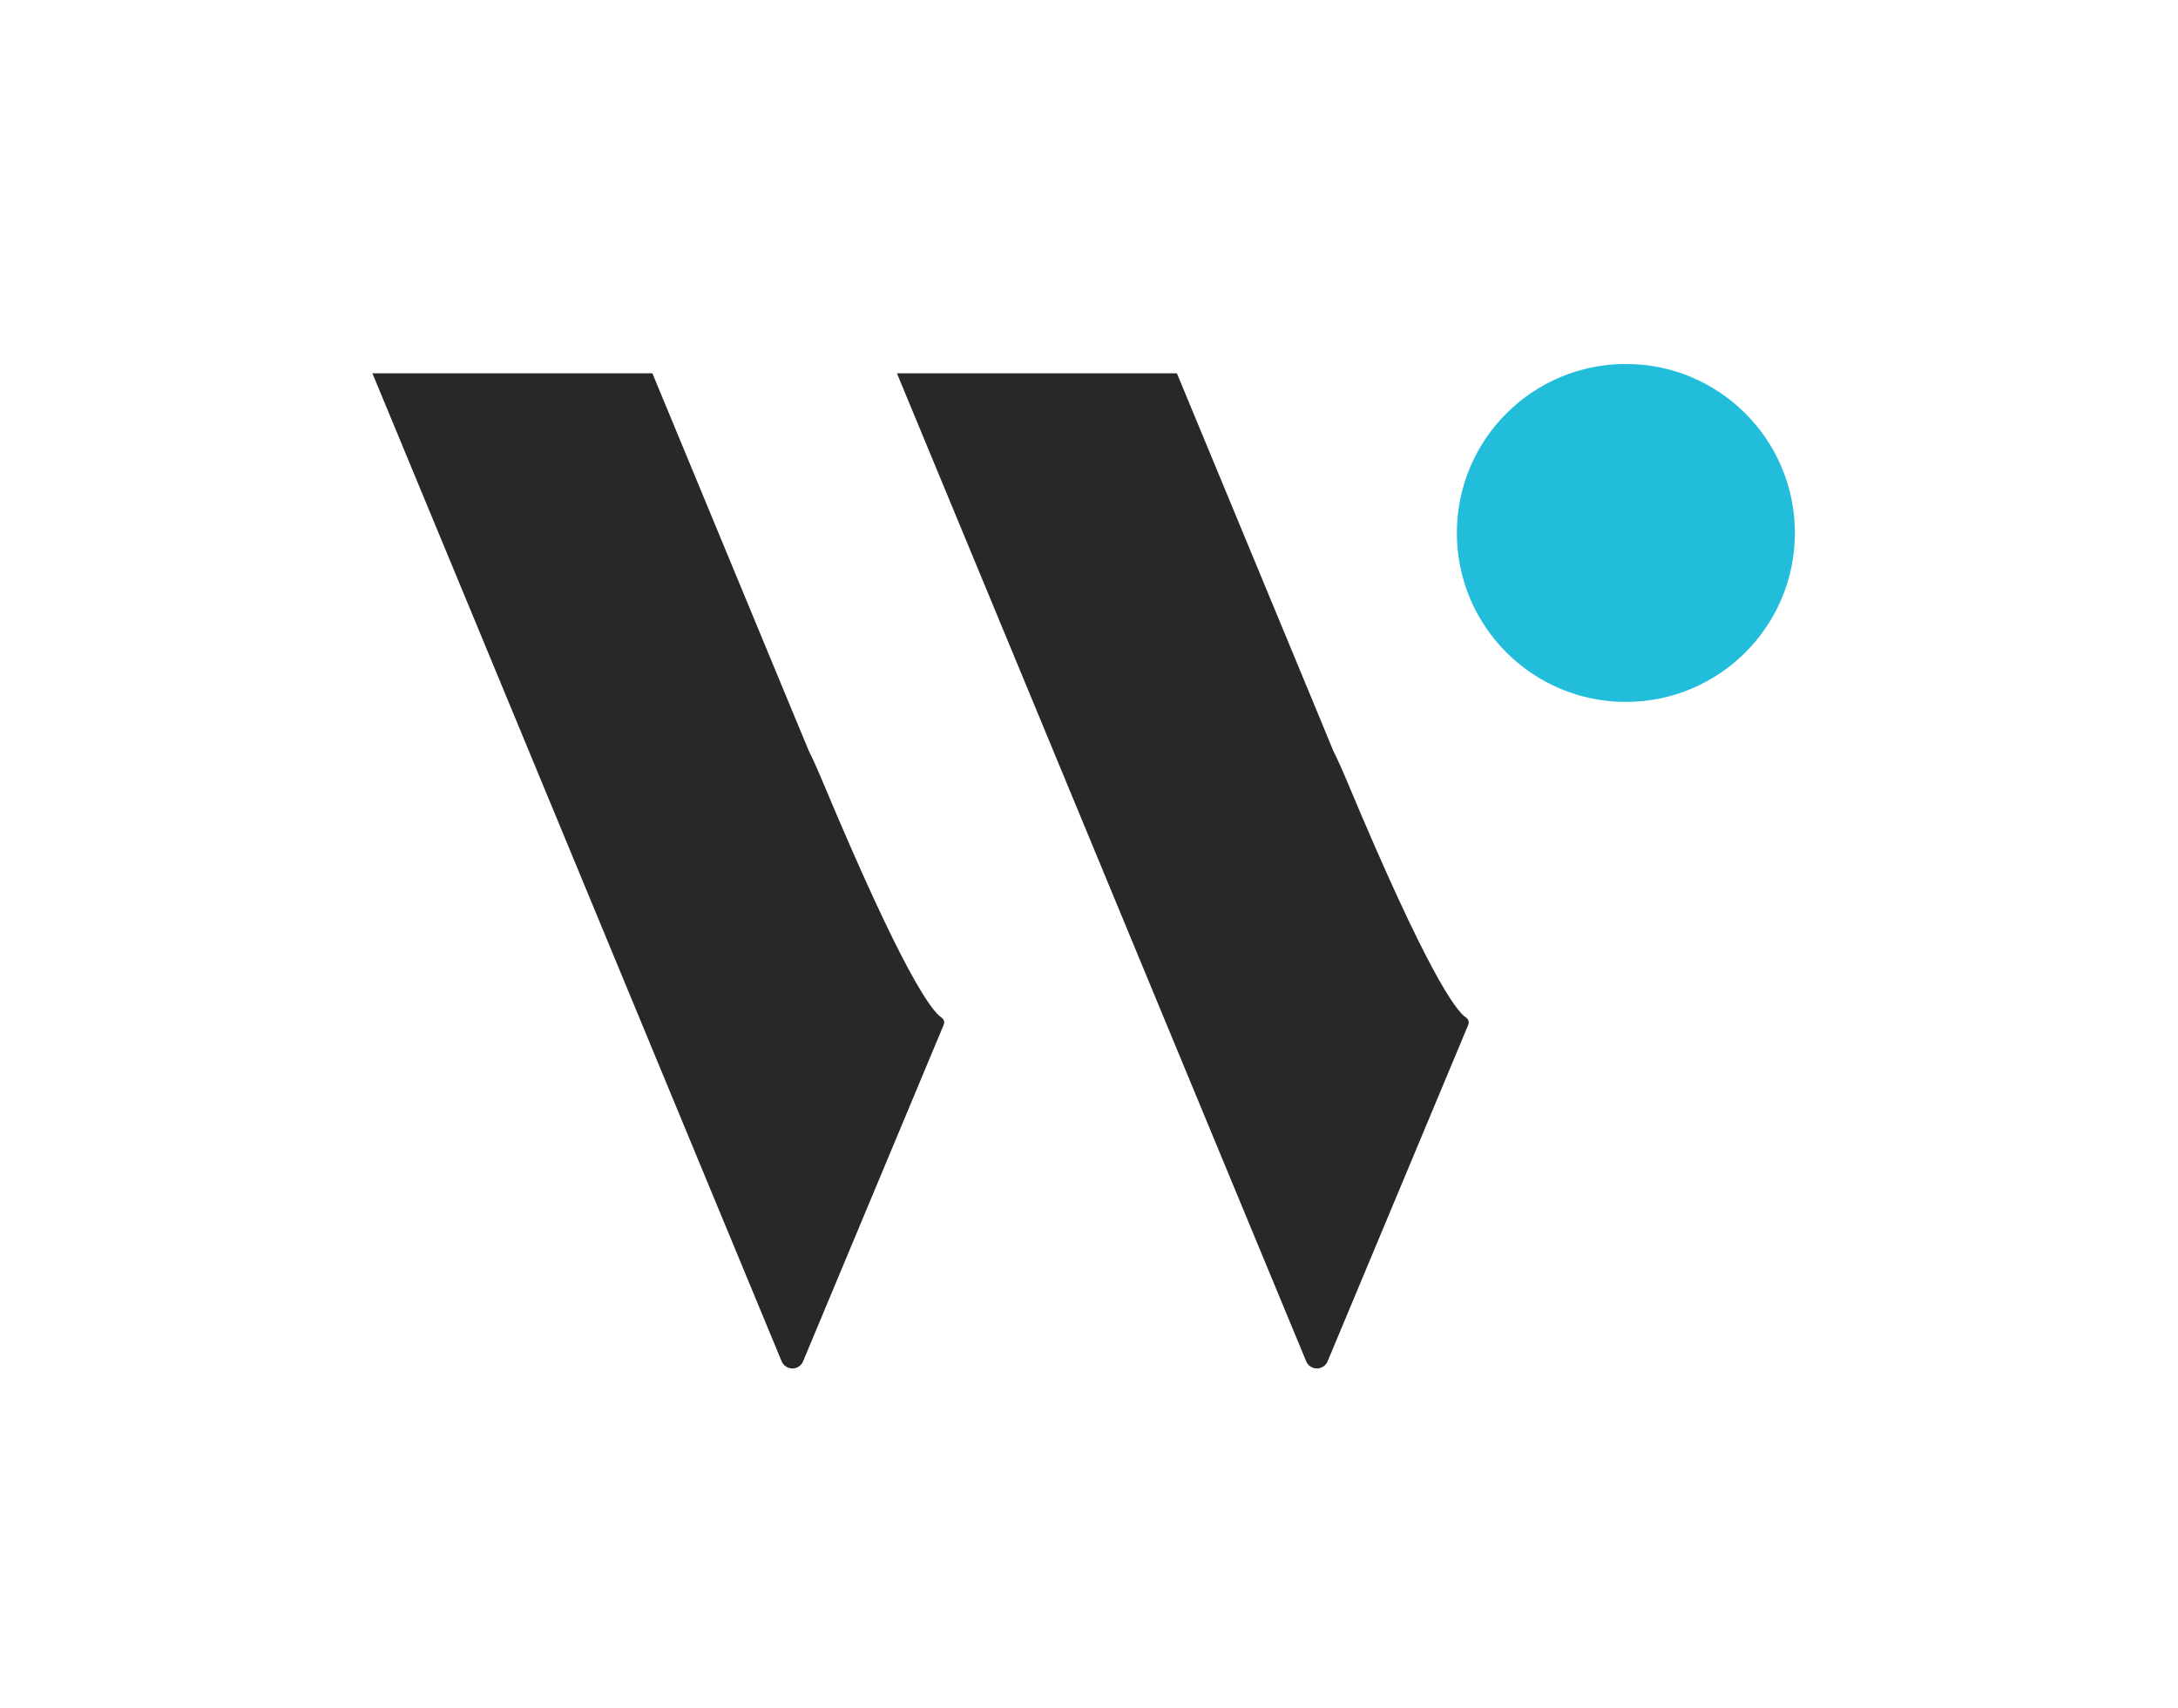 <svg width="51" height="40" viewBox="0 0 51 40" fill="none" xmlns="http://www.w3.org/2000/svg">
<path d="M38.071 16.44C40.257 16.44 42.029 14.668 42.029 12.482C42.029 10.297 40.257 8.525 38.071 8.525C35.886 8.525 34.114 10.297 34.114 12.482C34.114 14.668 35.886 16.44 38.071 16.44Z" fill="#21BDDB"/>
<path fill-rule="evenodd" clip-rule="evenodd" d="M22.048 23.834C21.81 23.68 21.134 22.774 19.264 18.308C19.147 18.027 19.038 17.786 18.936 17.579L18.553 16.657L15.276 8.743H8.72L11.998 16.657L15.276 24.576L18.303 31.885C18.324 31.935 18.359 31.977 18.404 32.006C18.448 32.036 18.501 32.052 18.554 32.052C18.608 32.052 18.66 32.036 18.705 32.006C18.749 31.977 18.784 31.935 18.805 31.885L22.099 23.999C22.111 23.97 22.112 23.938 22.103 23.907C22.093 23.878 22.074 23.852 22.048 23.834Z" fill="#282828"/>
<path fill-rule="evenodd" clip-rule="evenodd" d="M34.33 23.834C34.092 23.68 33.416 22.774 31.546 18.308C31.429 18.027 31.32 17.786 31.217 17.578L30.837 16.657L27.558 8.743H21.002L24.28 16.657L27.558 24.576L30.586 31.885C30.607 31.935 30.641 31.977 30.686 32.006C30.731 32.036 30.783 32.052 30.837 32.052C30.89 32.052 30.942 32.036 30.987 32.006C31.032 31.977 31.067 31.935 31.087 31.885L34.382 24C34.393 23.971 34.394 23.938 34.385 23.908C34.376 23.878 34.356 23.852 34.33 23.834Z" fill="#282828"/>
</svg>
